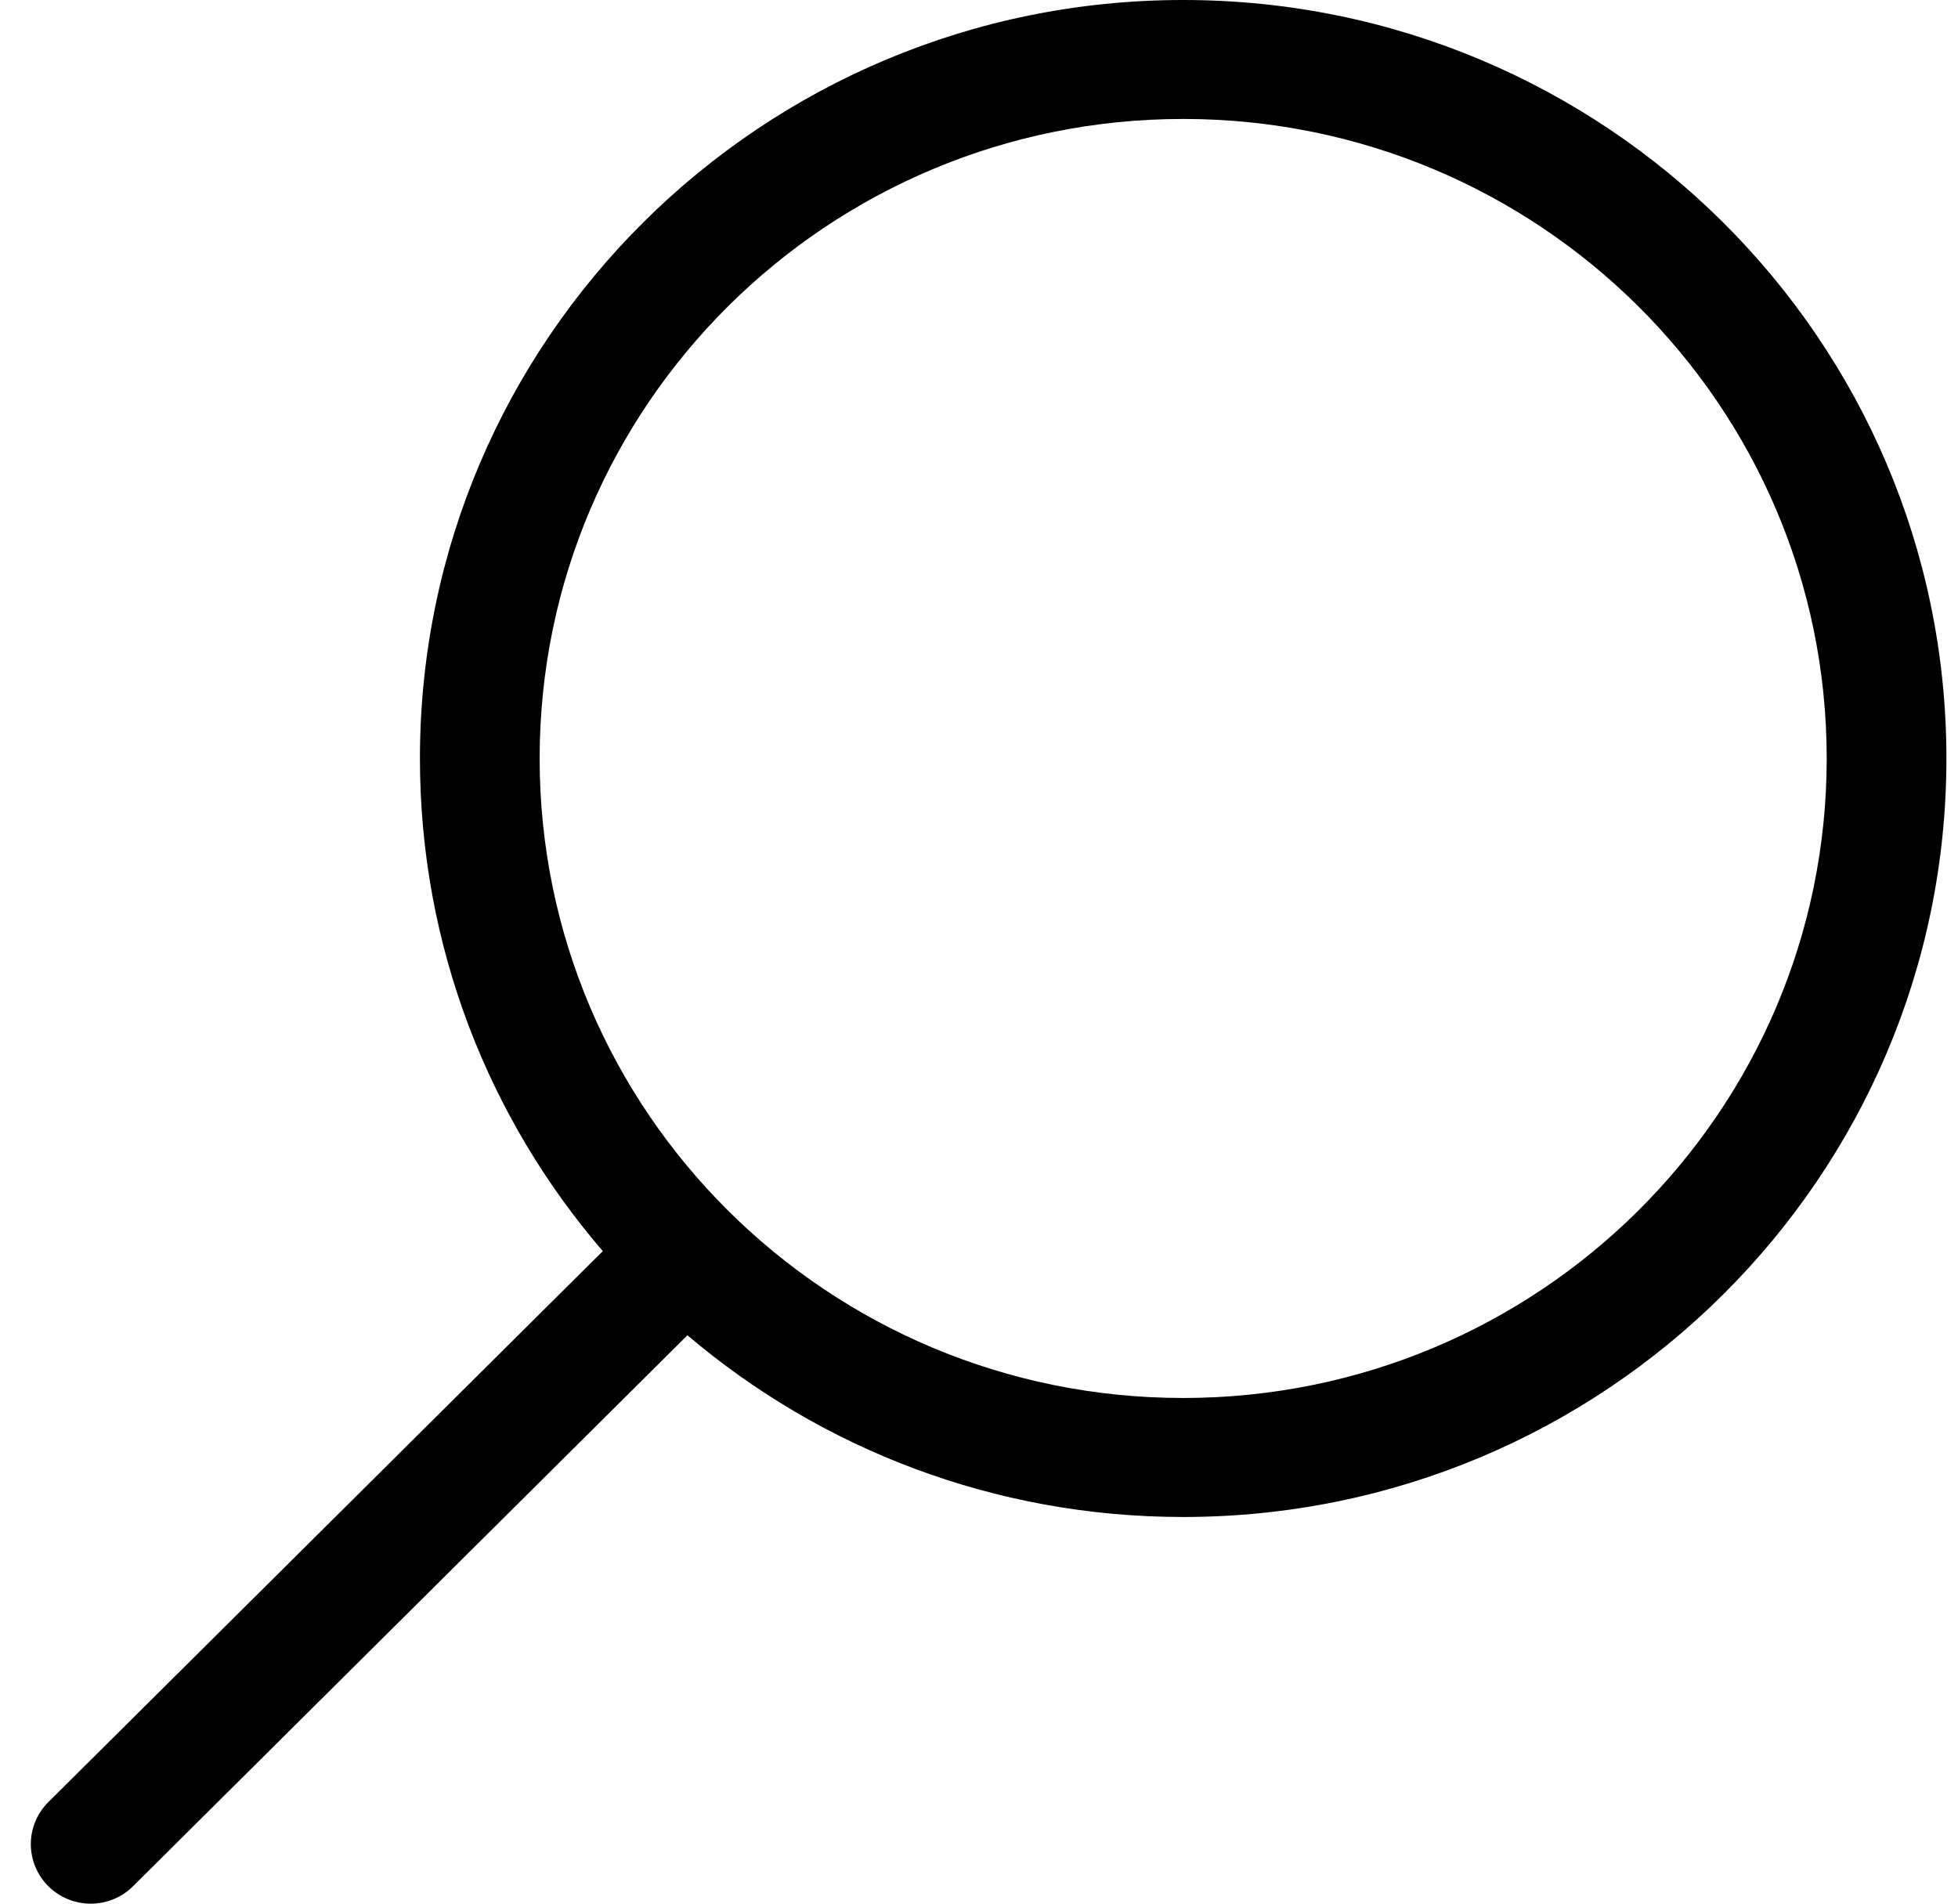 <svg xmlns="http://www.w3.org/2000/svg" width="36" height="35" viewBox="0 0 36 35" fill="none"><path fill-rule="evenodd" clip-rule="evenodd" d="M35.787 13.945C35.787 21.646 29.503 27.891 21.754 27.891C18.276 27.891 15.092 26.633 12.639 24.55L2.446 34.68C2.016 35.107 1.319 35.107 0.889 34.68C0.46 34.252 0.459 33.56 0.889 33.133L11.083 23.003C8.987 20.566 7.721 17.402 7.721 13.945C7.721 6.244 14.005 0 21.754 0C29.504 0 35.787 6.244 35.787 13.945ZM33.586 13.945C33.586 20.439 28.289 25.703 21.754 25.703C15.219 25.703 9.922 20.439 9.922 13.945C9.922 7.451 15.219 2.187 21.754 2.187C28.289 2.187 33.586 7.451 33.586 13.945Z" fill="black"></path></svg>